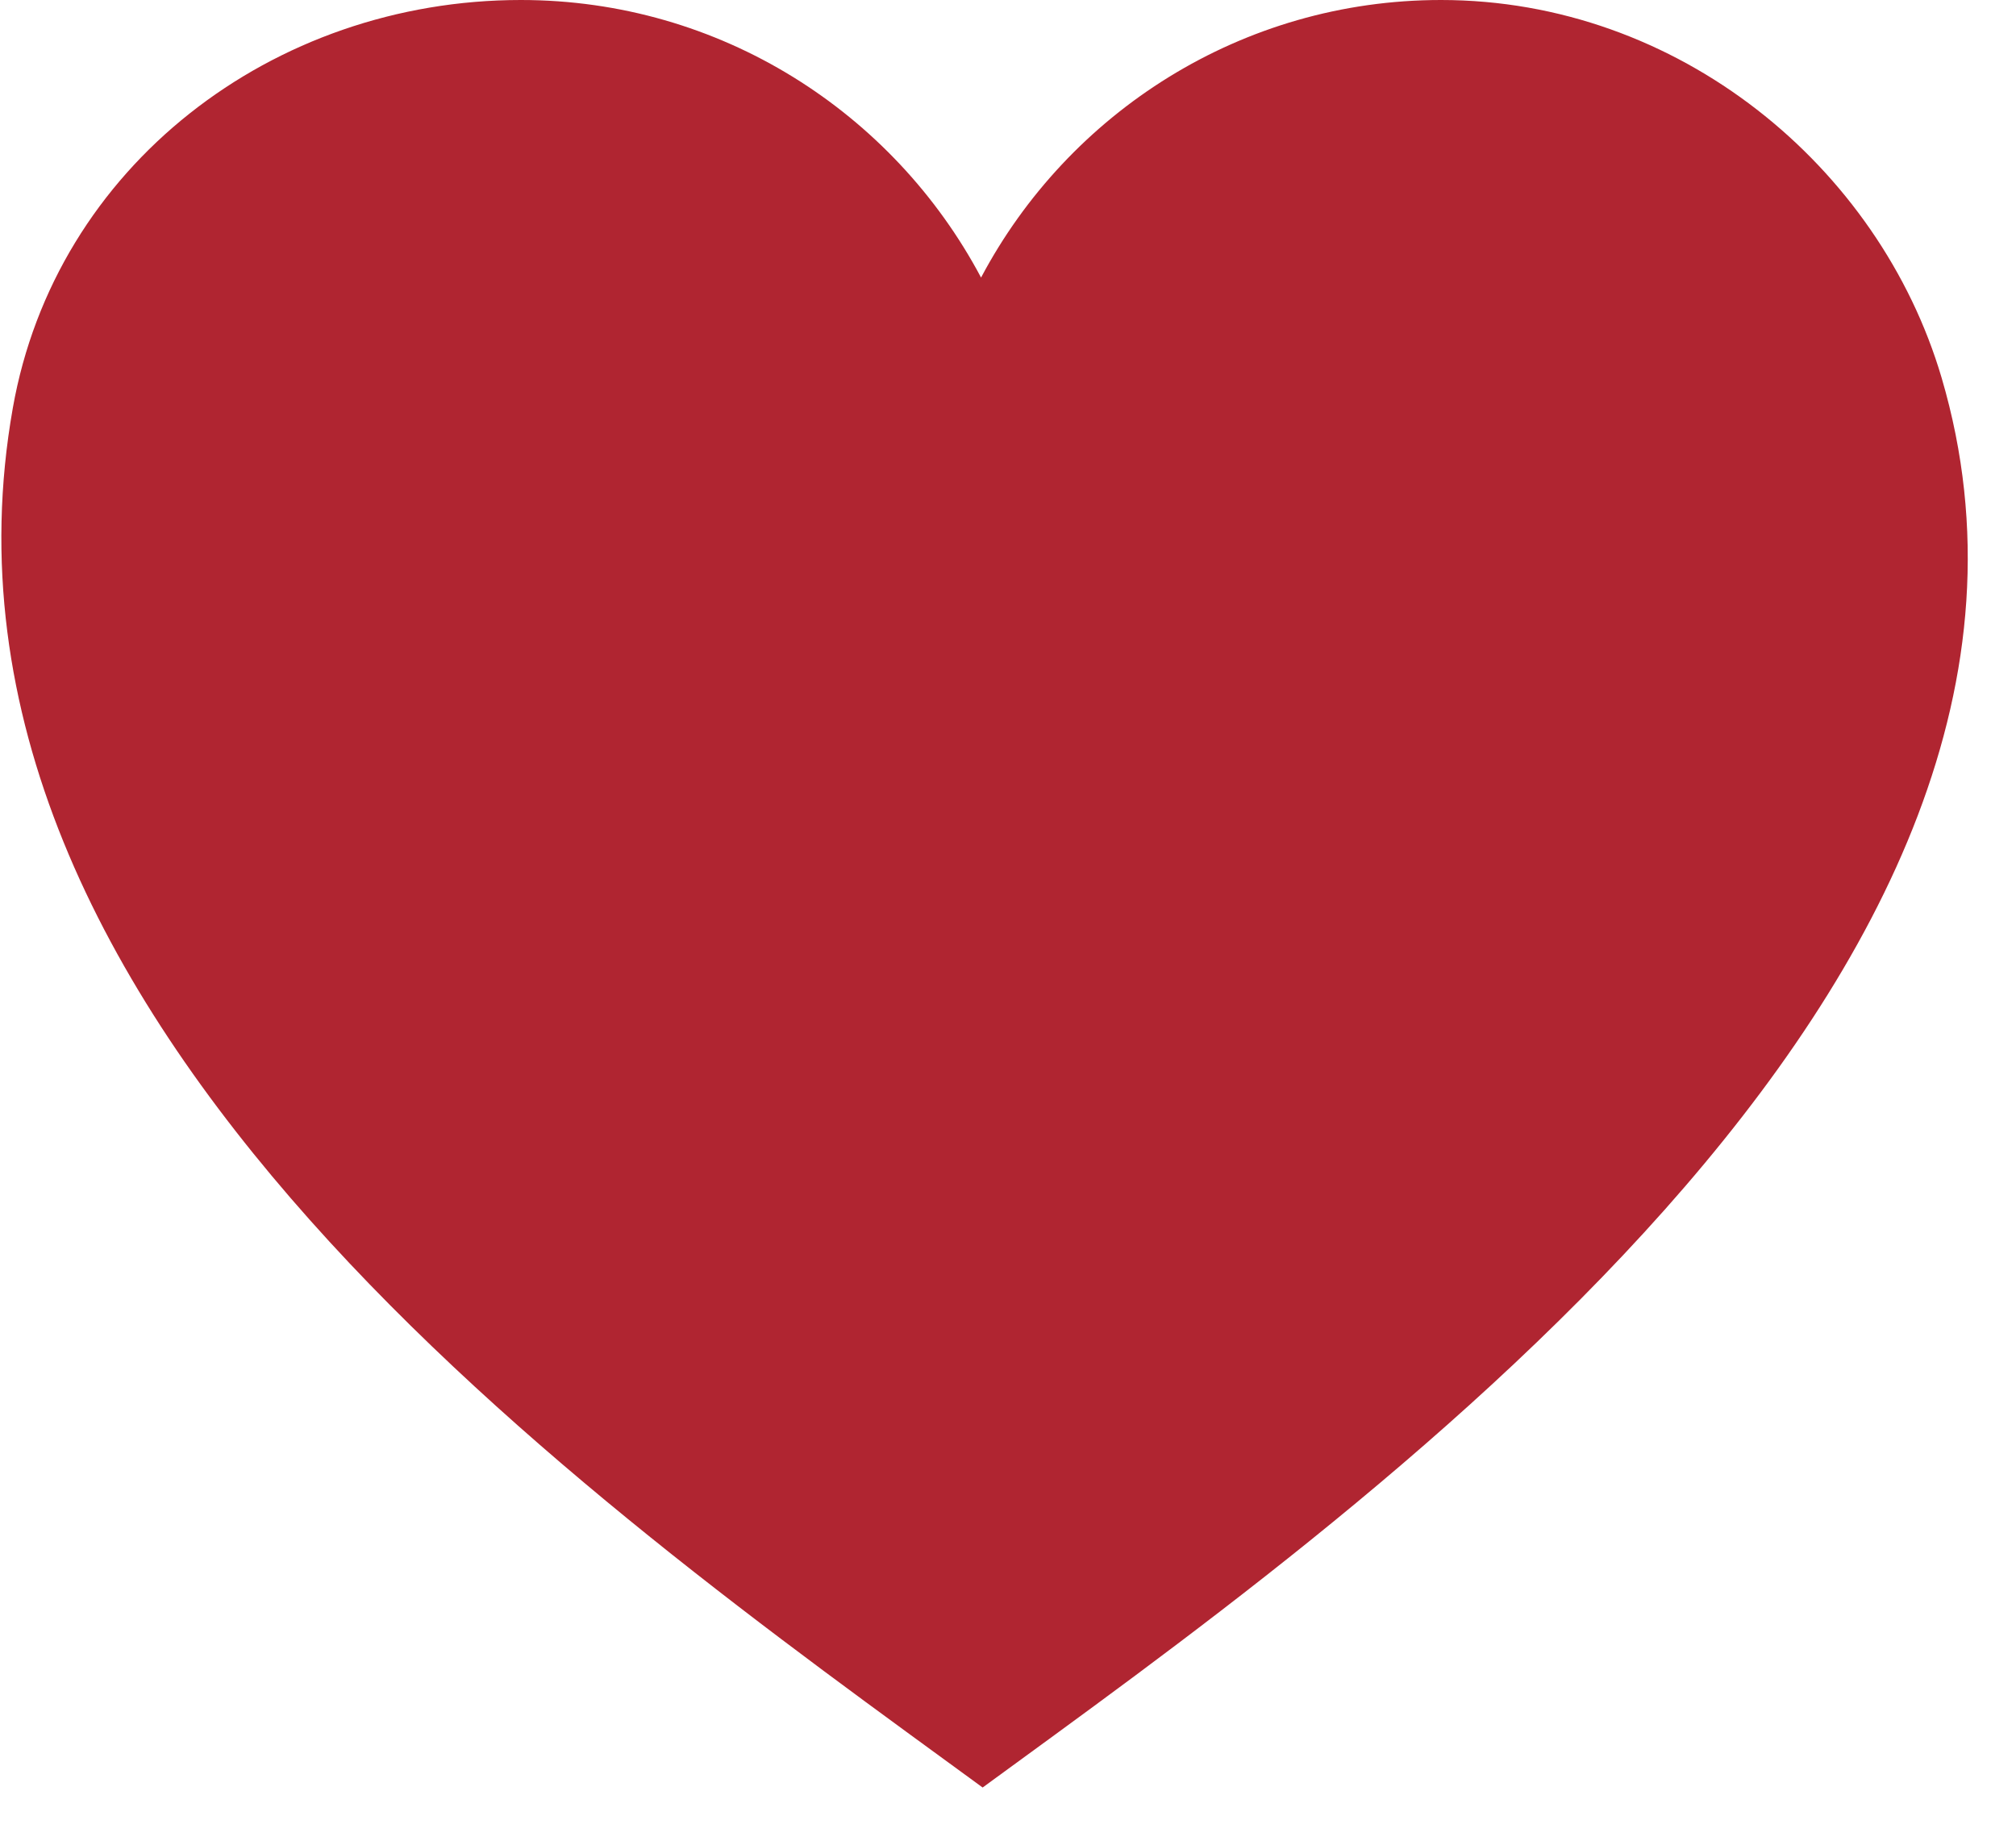 <svg xmlns="http://www.w3.org/2000/svg" xmlns:xlink="http://www.w3.org/1999/xlink" width="46" zoomAndPan="magnify" viewBox="0 0 34.5 31.5" height="42" preserveAspectRatio="xMidYMid meet" version="1.0"><defs><clipPath id="9a9cad94f0"><path d="M 0.023 0 L 33.719 0 L 33.719 30.59 L 0.023 30.59 Z M 0.023 0 " clip-rule="nonzero"/></clipPath><clipPath id="e17a851d6a"><path d="M 33.227 6.465 C 32.16 2.848 28.723 0 24.66 0 C 21.25 0 18.285 1.926 16.789 4.75 C 15.289 1.926 12.328 0 8.914 0 C 4.664 0 0.949 2.848 0.219 6.984 C -1.633 17.473 10.098 25.68 16.816 30.59 C 23.023 26.051 36.27 16.797 33.227 6.465 Z M 33.227 6.465 " clip-rule="nonzero"/></clipPath><clipPath id="d271fc30ed"><path d="M 0.023 0 L 33.719 0 L 33.719 30.59 L 0.023 30.59 Z M 0.023 0 " clip-rule="nonzero"/></clipPath><clipPath id="1e44318ce4"><path d="M 33.227 6.465 C 32.16 2.848 28.723 0 24.66 0 C 21.25 0 18.285 1.926 16.789 4.75 C 15.289 1.926 12.328 0 8.914 0 C 4.664 0 0.949 2.848 0.219 6.984 C -1.633 17.473 10.098 25.68 16.816 30.59 C 23.023 26.051 36.27 16.797 33.227 6.465 Z M 33.227 6.465 " clip-rule="nonzero"/></clipPath><clipPath id="3a3b333dd4"><rect x="0" width="34" y="0" height="31"/></clipPath></defs><g clip-path="url(#9a9cad94f0)"><g clip-path="url(#e17a851d6a)"><g transform="matrix(1, 0, 0, 1, 0, -0)"><g clip-path="url(#3a3b333dd4)"><g clip-path="url(#d271fc30ed)"><g clip-path="url(#1e44318ce4)"><path fill="#b02531" d="M 0.023 0 L 33.719 0 L 33.719 30.59 L 0.023 30.59 Z M 0.023 0 " fill-opacity="1" fill-rule="nonzero"/></g></g></g></g></g></g></svg>